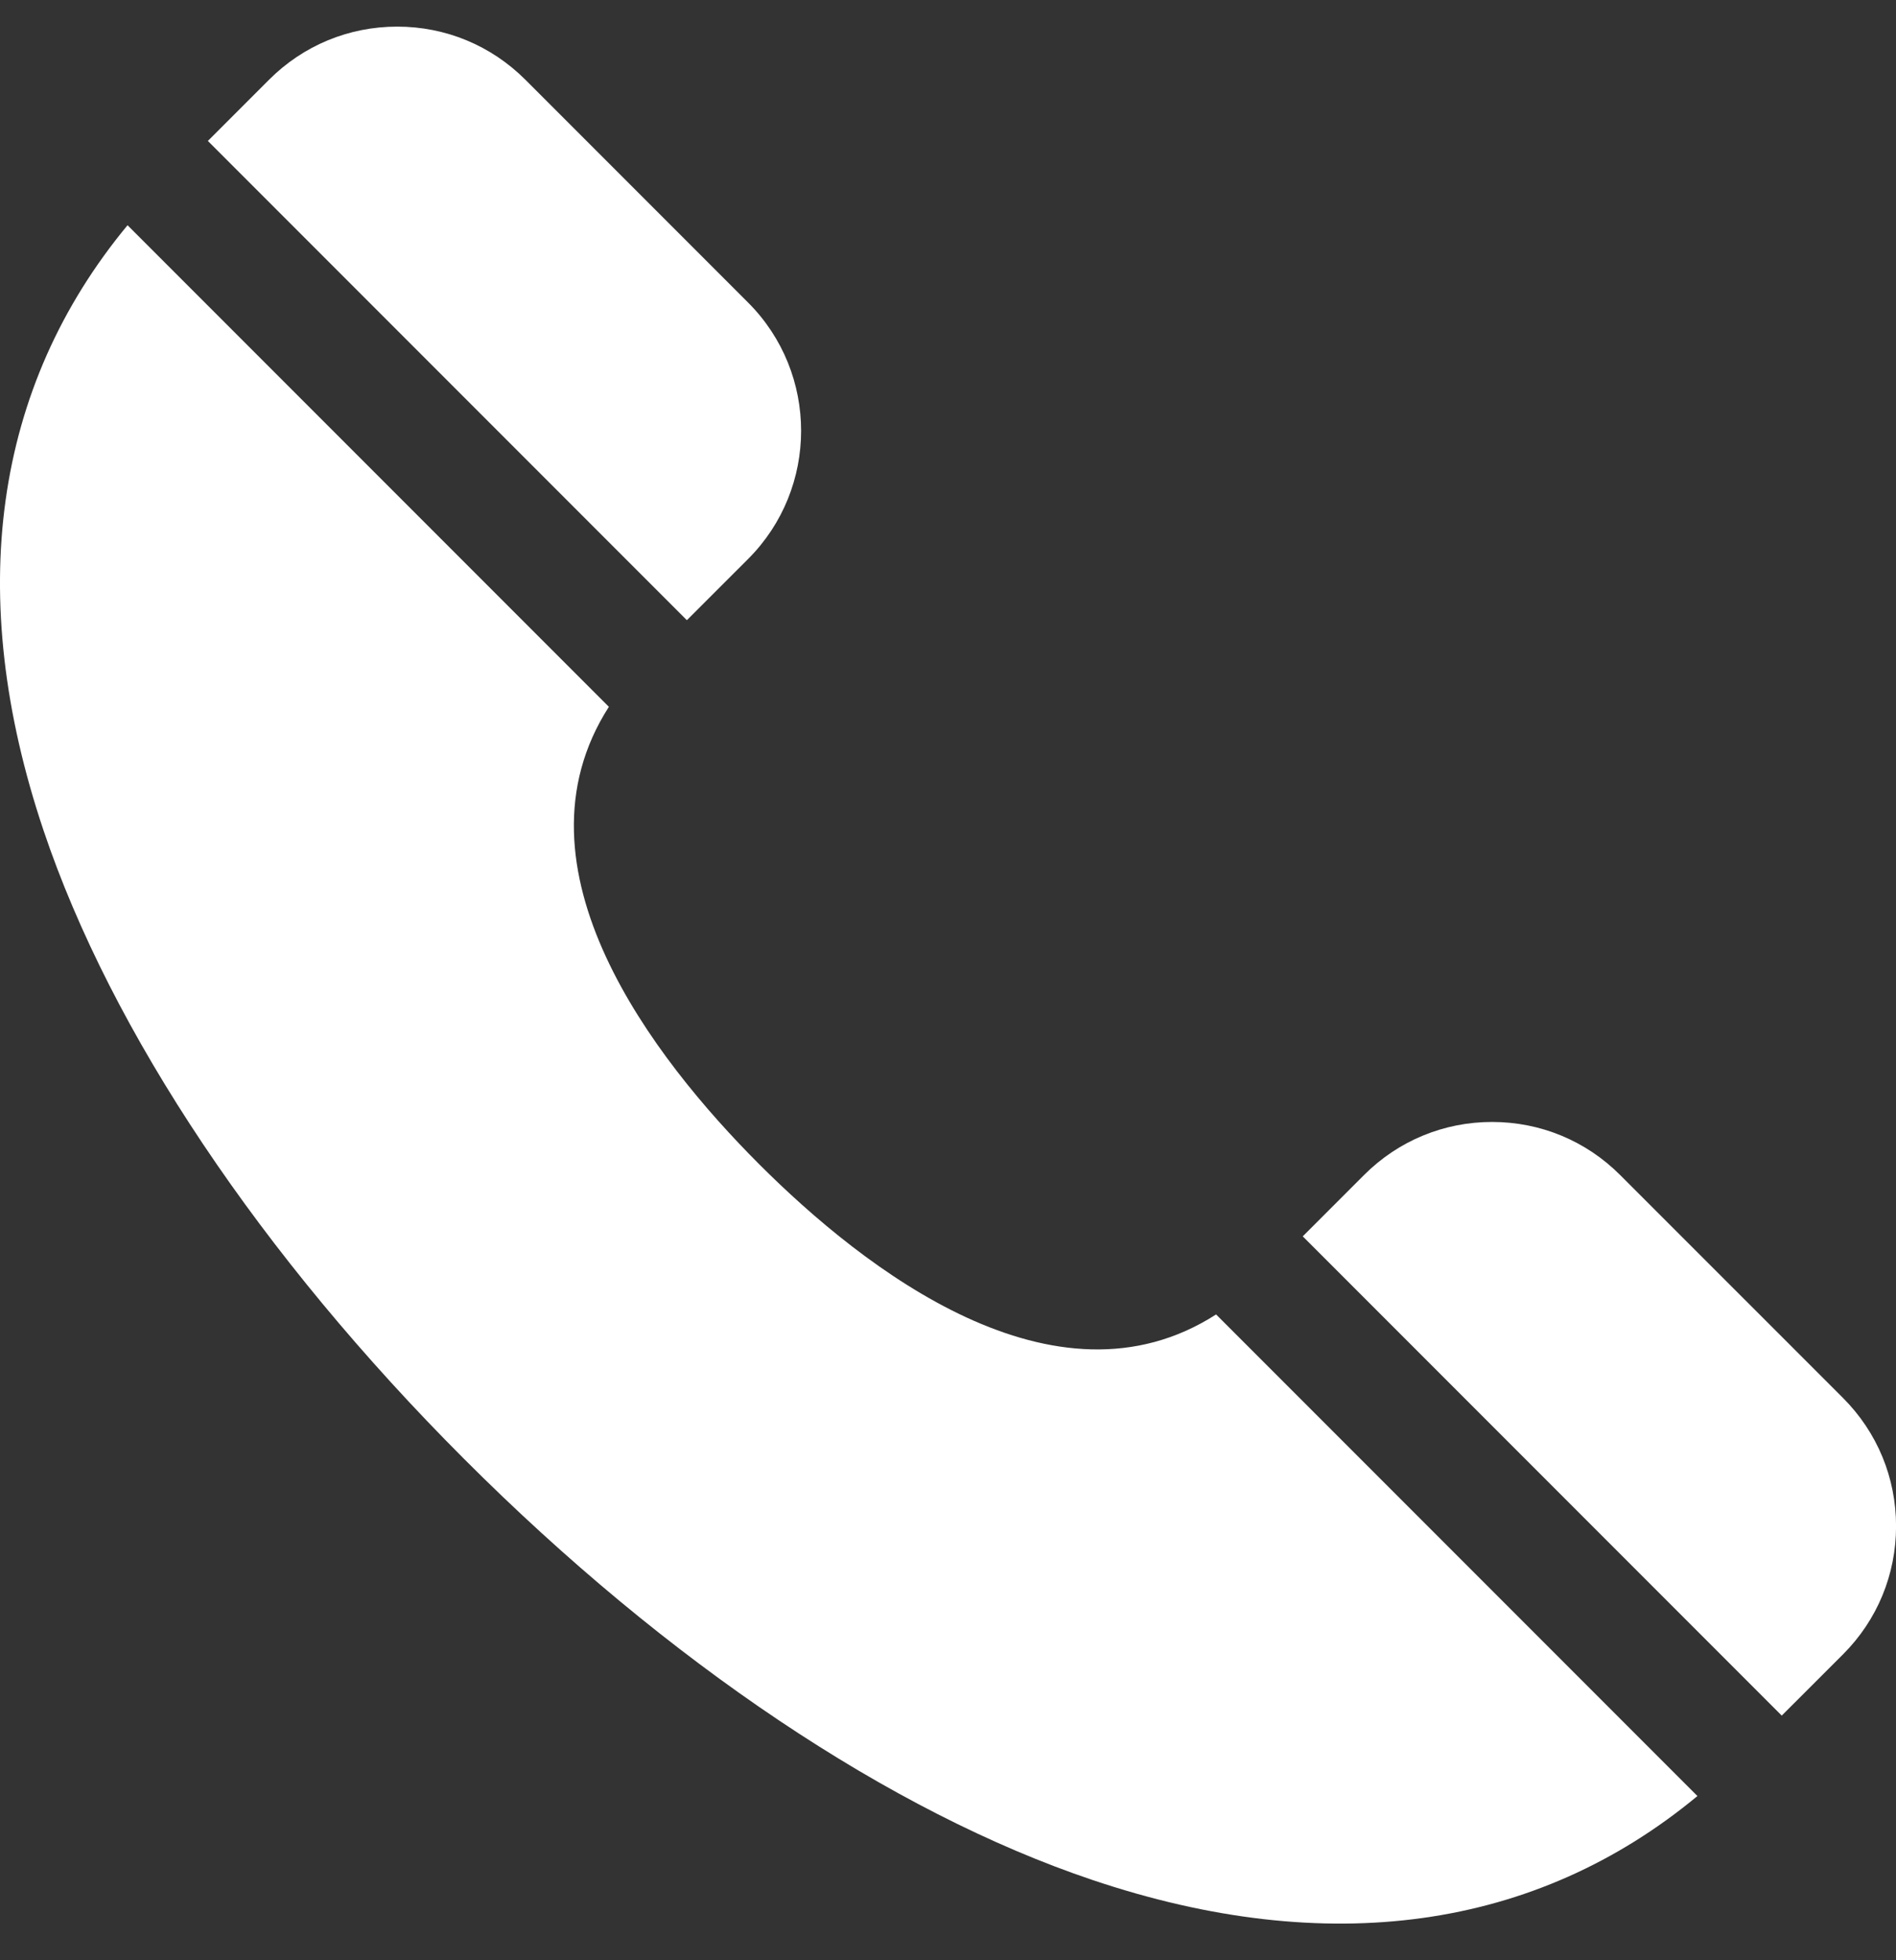 <svg width="30" height="31" viewBox="0 0 30 31" fill="none" xmlns="http://www.w3.org/2000/svg">
<rect x="0" y="0" width="30" height="31" fill="#333333" stroke="none"/>
<g clip-path="url(#clip0_0_14036)">
<path fill-rule="evenodd" clip-rule="evenodd" d="M28.192 27.131L20.613 19.552L21.582 18.583C22.124 18.041 22.843 17.743 23.609 17.743C24.375 17.743 25.095 18.041 25.636 18.583L29.162 22.108C29.703 22.65 30.001 23.369 30.001 24.135C30.001 24.901 29.703 25.621 29.162 26.162L28.192 27.131Z" fill="white"/>
<path fill-rule="evenodd" clip-rule="evenodd" d="M3.289 2.229L4.258 1.26C4.799 0.719 5.519 0.421 6.285 0.421C7.051 0.421 7.77 0.719 8.312 1.26L11.838 4.786C12.955 5.903 12.955 7.722 11.838 8.839L10.868 9.808L3.289 2.229Z" fill="white"/>
<path fill-rule="evenodd" clip-rule="evenodd" d="M26.858 28.403C24.301 30.522 21.012 30.984 17.287 29.731C14.095 28.658 10.565 26.294 7.346 23.075C4.127 19.856 1.763 16.325 0.689 13.133C-0.564 9.408 -0.101 6.12 2.018 3.562L9.634 11.178C7.997 13.729 10.351 16.749 12.011 18.41C13.671 20.07 16.691 22.423 19.242 20.787L26.858 28.403Z" fill="white"/>
</g>
<defs>
<clipPath id="clip0_0_14036">
<rect width="30" height="30" fill="white" transform="translate(0 0.421)"/>
</clipPath>
</defs>
</svg>
